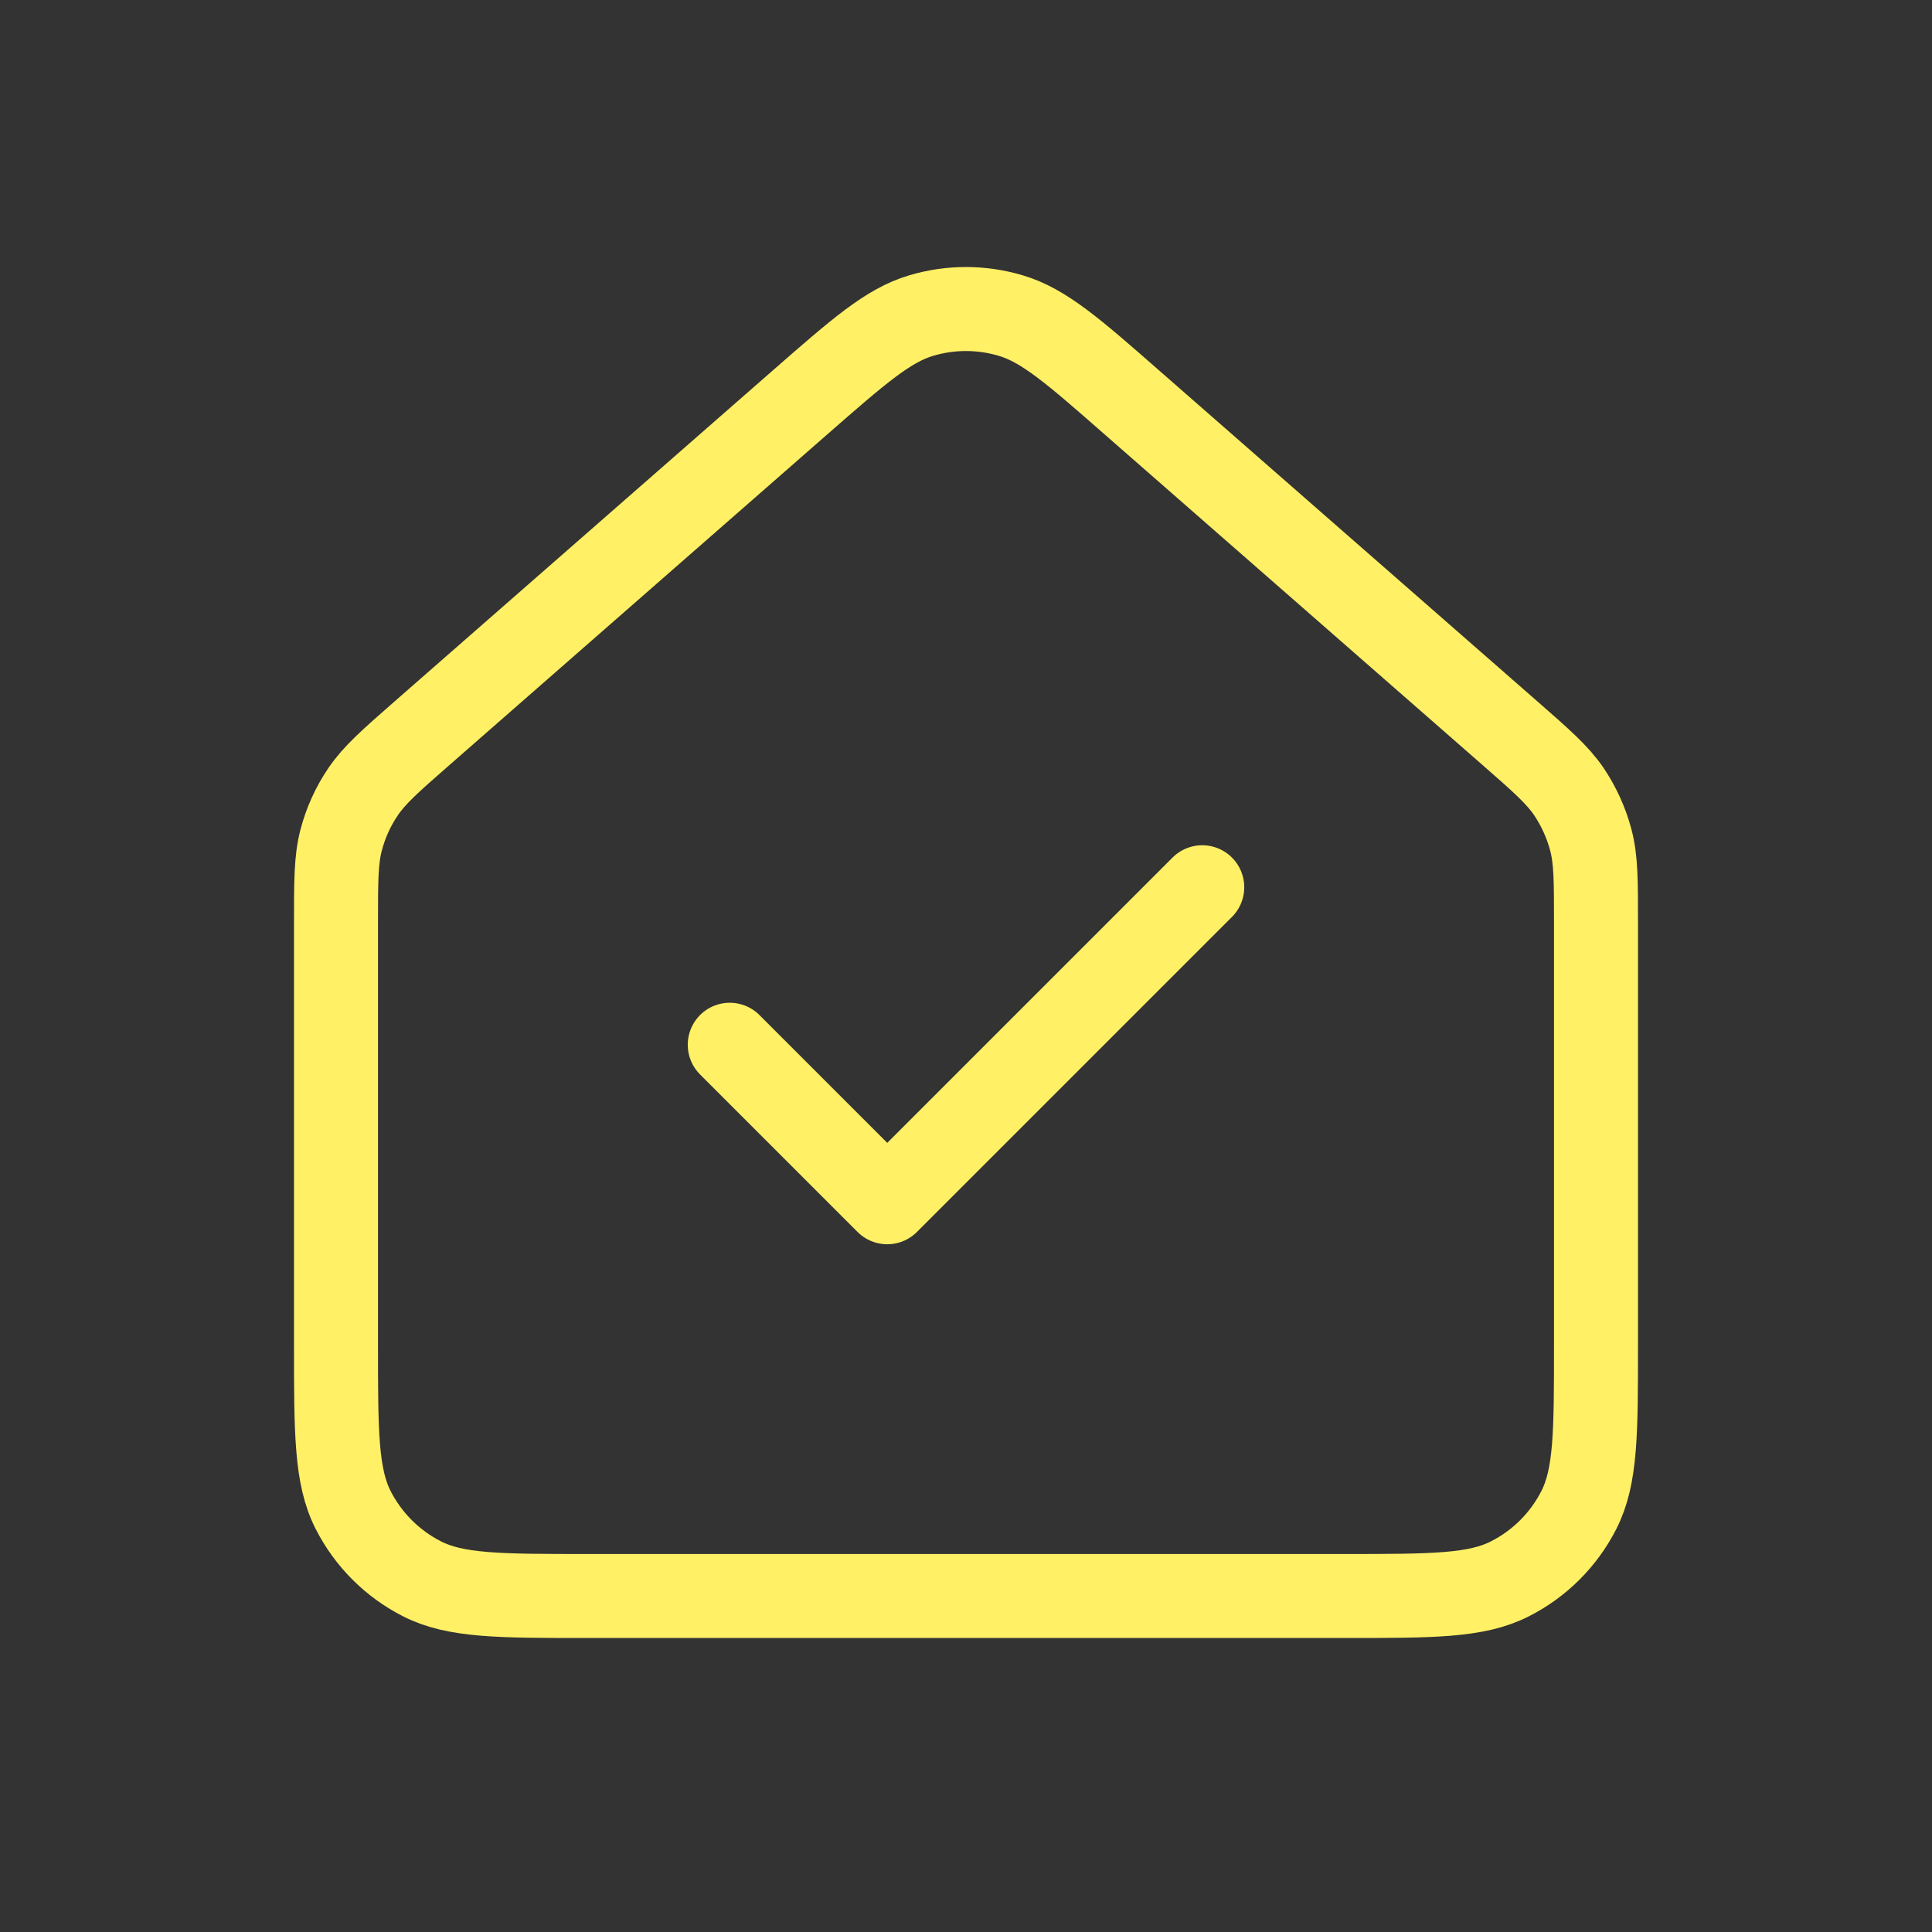 <svg width="46" height="46" viewBox="0 0 46 46" fill="none" xmlns="http://www.w3.org/2000/svg">
<rect x="0" y="0" width="46" height="46" fill="#333333" stroke="none"/>
<path d="M28.625 21.125L21.125 28.625L17.375 24.875M8 32V21.973C8 20.971 8 20.471 8.122 20.004C8.23 19.591 8.407 19.2 8.647 18.847C8.919 18.448 9.296 18.116 10.049 17.457L19.051 9.579C20.45 8.356 21.149 7.745 21.935 7.513C22.629 7.306 23.369 7.306 24.063 7.513C24.851 7.745 25.552 8.356 26.951 9.583L35.951 17.457C36.706 18.117 37.081 18.448 37.353 18.845C37.593 19.204 37.768 19.59 37.878 20.004C38 20.471 38 20.971 38 21.973V32.008C38 34.104 38 35.152 37.591 35.954C37.231 36.66 36.657 37.233 35.951 37.591C35.15 38 34.102 38 32.006 38H13.994C11.898 38 10.848 38 10.047 37.591C9.342 37.232 8.769 36.659 8.409 35.954C8 35.15 8 34.1 8 32Z" stroke="#FFF065" stroke-width="2" stroke-linecap="round" stroke-linejoin="round"/>
</svg>
